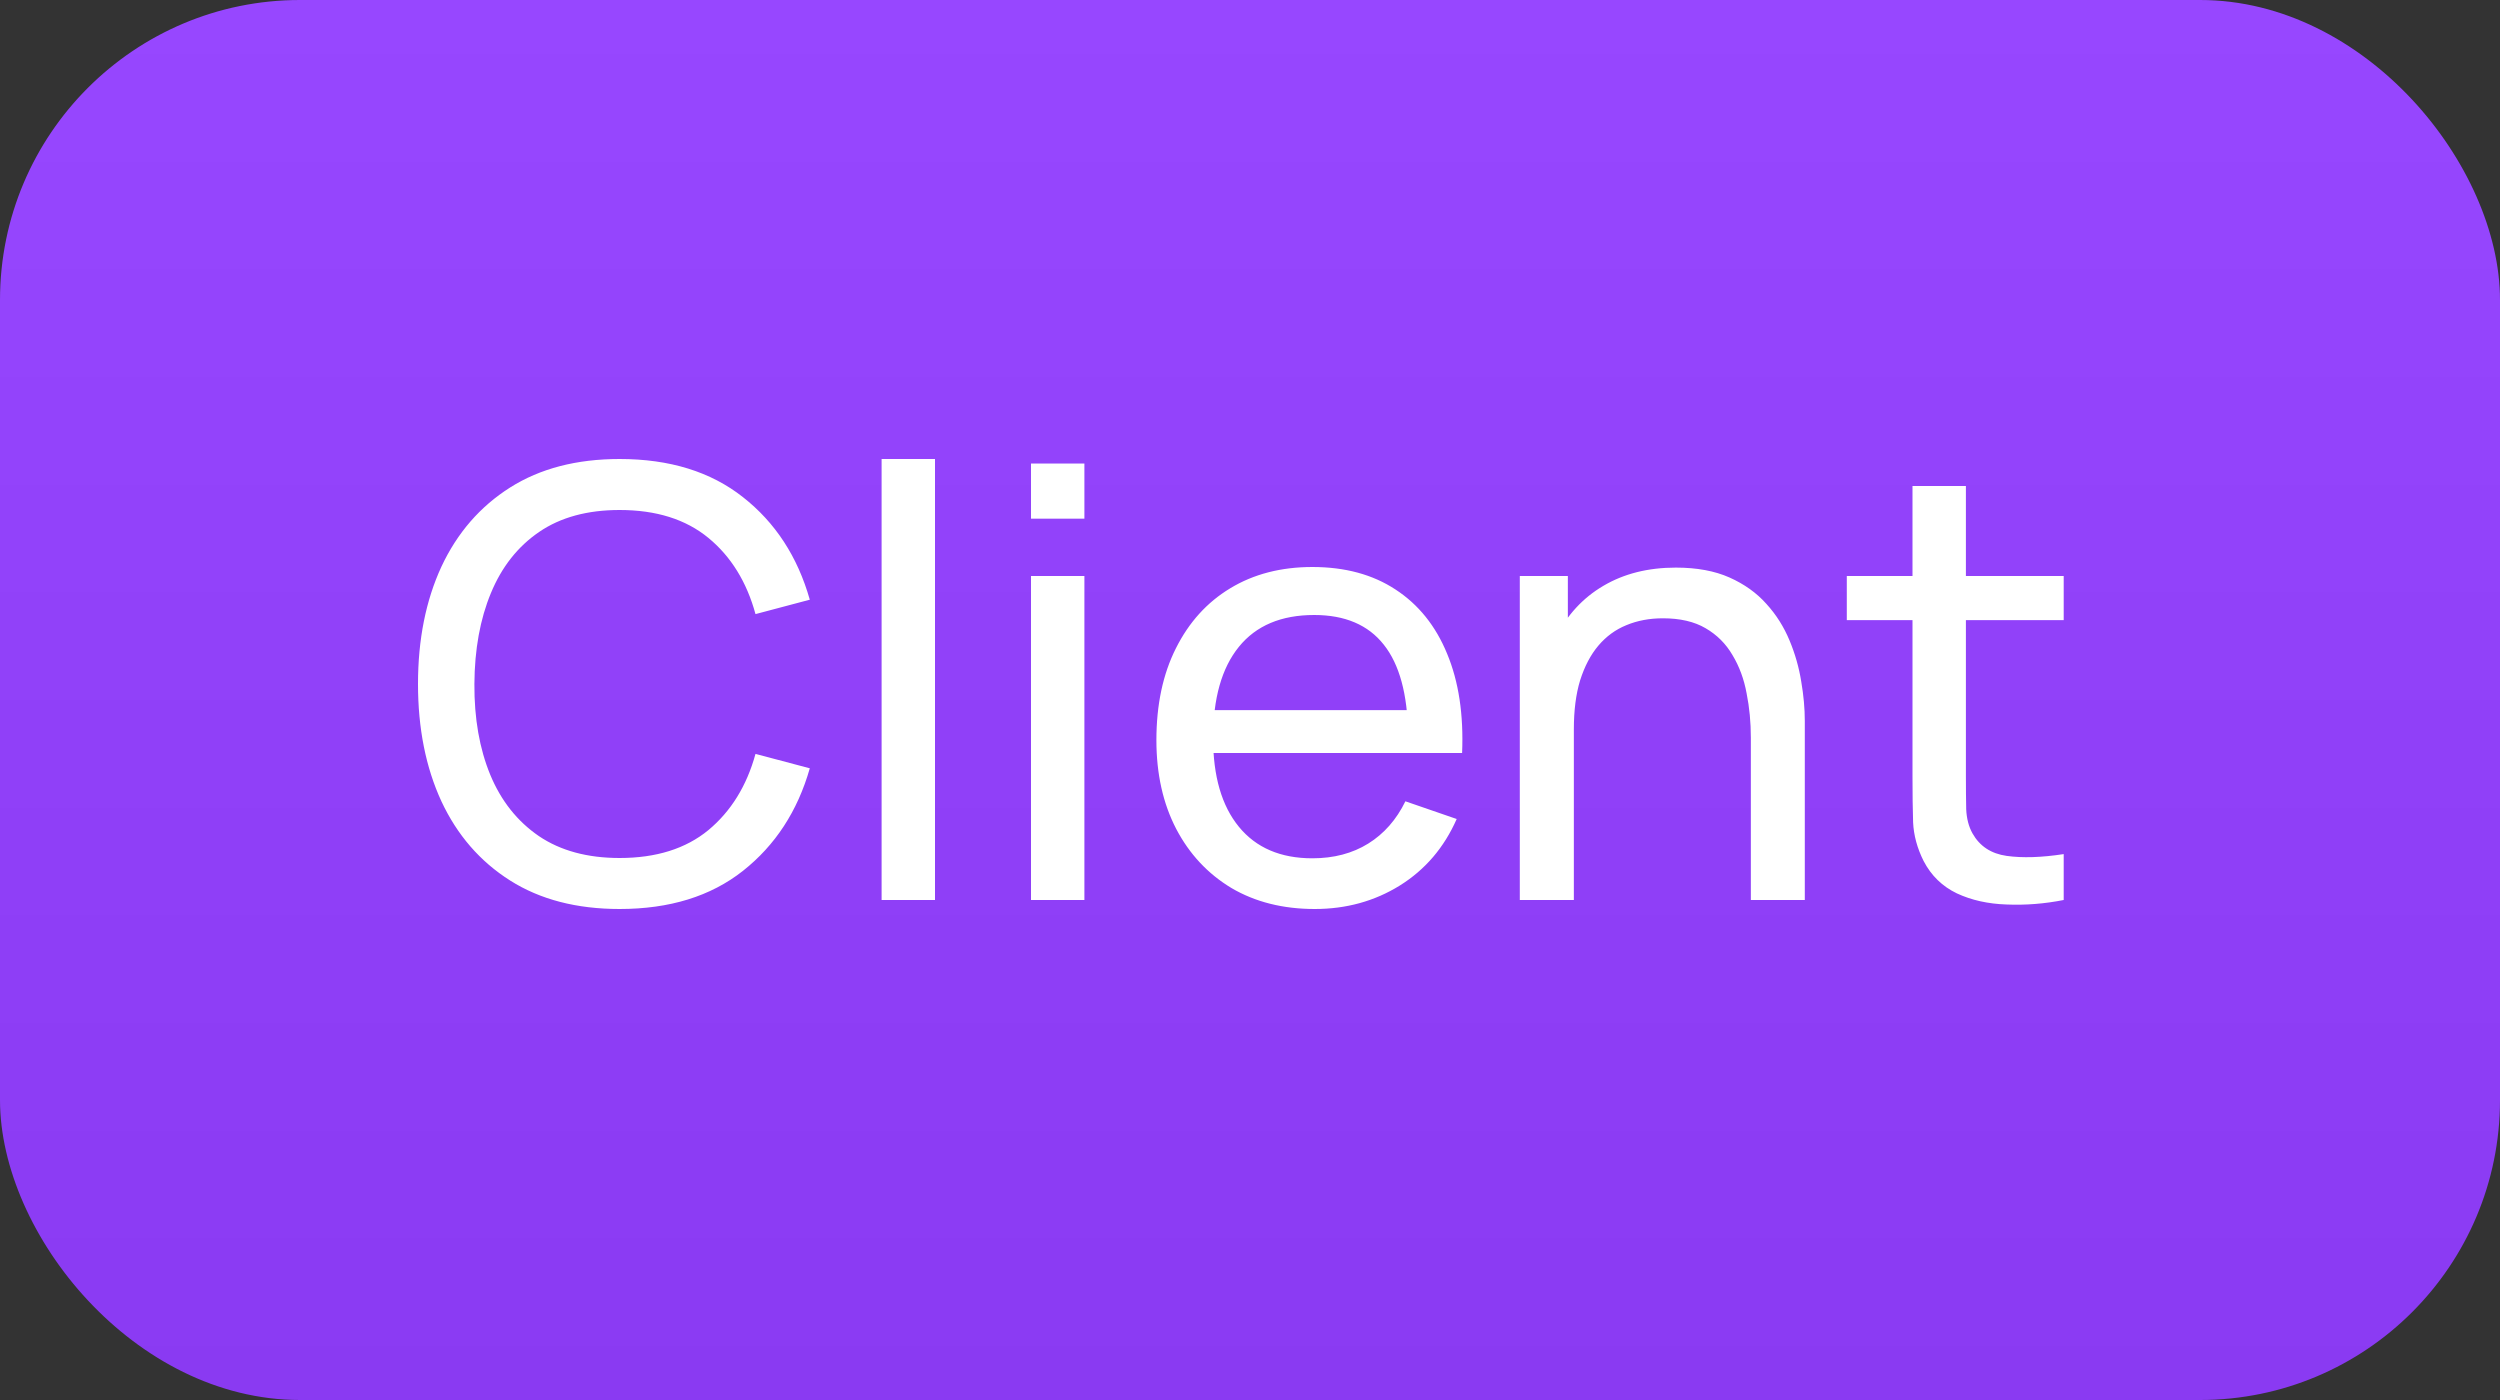 <svg width="50" height="28" viewBox="0 0 50 28" fill="none" xmlns="http://www.w3.org/2000/svg">
<rect x="0" y="0" width="50" height="28" fill="#333333" stroke="none"/>
<rect width="50" height="28" rx="6" fill="url(#paint0_linear_151_1358)"/>
<path d="M12.392 18.18C11.532 18.18 10.802 17.99 10.202 17.61C9.602 17.23 9.144 16.702 8.828 16.026C8.516 15.35 8.36 14.568 8.36 13.68C8.36 12.792 8.516 12.01 8.828 11.334C9.144 10.658 9.602 10.13 10.202 9.75C10.802 9.37 11.532 9.18 12.392 9.18C13.392 9.18 14.214 9.434 14.858 9.942C15.506 10.45 15.952 11.134 16.196 11.994L15.11 12.282C14.934 11.638 14.62 11.13 14.168 10.758C13.716 10.386 13.124 10.2 12.392 10.2C11.748 10.2 11.212 10.346 10.784 10.638C10.356 10.93 10.034 11.338 9.818 11.862C9.602 12.382 9.492 12.988 9.488 13.68C9.484 14.368 9.59 14.974 9.806 15.498C10.022 16.018 10.346 16.426 10.778 16.722C11.21 17.014 11.748 17.16 12.392 17.16C13.124 17.16 13.716 16.974 14.168 16.602C14.62 16.226 14.934 15.718 15.11 15.078L16.196 15.366C15.952 16.222 15.506 16.906 14.858 17.418C14.214 17.926 13.392 18.18 12.392 18.18ZM17.632 18V9.18H18.7V18H17.632ZM20.62 10.374V9.27H21.688V10.374H20.62ZM20.62 18V11.52H21.688V18H20.62ZM26.296 18.18C25.66 18.18 25.104 18.04 24.628 17.76C24.156 17.476 23.788 17.082 23.524 16.578C23.26 16.07 23.128 15.478 23.128 14.802C23.128 14.094 23.258 13.482 23.518 12.966C23.778 12.446 24.14 12.046 24.604 11.766C25.072 11.482 25.62 11.34 26.248 11.34C26.9 11.34 27.454 11.49 27.91 11.79C28.37 12.09 28.714 12.518 28.942 13.074C29.174 13.63 29.274 14.292 29.242 15.06H28.162V14.676C28.15 13.88 27.988 13.286 27.676 12.894C27.364 12.498 26.9 12.3 26.284 12.3C25.624 12.3 25.122 12.512 24.778 12.936C24.434 13.36 24.262 13.968 24.262 14.76C24.262 15.524 24.434 16.116 24.778 16.536C25.122 16.956 25.612 17.166 26.248 17.166C26.676 17.166 27.048 17.068 27.364 16.872C27.68 16.676 27.928 16.394 28.108 16.026L29.134 16.38C28.882 16.952 28.502 17.396 27.994 17.712C27.49 18.024 26.924 18.18 26.296 18.18ZM23.902 15.06V14.202H28.69V15.06H23.902ZM35.017 18V14.754C35.017 14.446 34.989 14.15 34.932 13.866C34.88 13.582 34.786 13.328 34.651 13.104C34.519 12.876 34.339 12.696 34.111 12.564C33.886 12.432 33.602 12.366 33.258 12.366C32.99 12.366 32.746 12.412 32.526 12.504C32.31 12.592 32.124 12.728 31.968 12.912C31.812 13.096 31.691 13.328 31.602 13.608C31.518 13.884 31.477 14.21 31.477 14.586L30.774 14.37C30.774 13.742 30.887 13.204 31.11 12.756C31.338 12.304 31.657 11.958 32.065 11.718C32.477 11.474 32.961 11.352 33.517 11.352C33.937 11.352 34.294 11.418 34.59 11.55C34.886 11.682 35.133 11.858 35.328 12.078C35.525 12.294 35.678 12.538 35.791 12.81C35.903 13.078 35.98 13.352 36.025 13.632C36.072 13.908 36.096 14.17 36.096 14.418V18H35.017ZM30.396 18V11.52H31.357V13.254H31.477V18H30.396ZM41.274 18C40.89 18.076 40.51 18.106 40.134 18.09C39.762 18.078 39.43 18.004 39.138 17.868C38.846 17.728 38.624 17.512 38.472 17.22C38.344 16.964 38.274 16.706 38.262 16.446C38.254 16.182 38.25 15.884 38.25 15.552V9.72H39.318V15.504C39.318 15.768 39.32 15.994 39.324 16.182C39.332 16.37 39.374 16.532 39.45 16.668C39.594 16.924 39.822 17.074 40.134 17.118C40.45 17.162 40.83 17.15 41.274 17.082V18ZM36.936 12.402V11.52H41.274V12.402H36.936Z" fill="white"/>
<defs>
<linearGradient id="paint0_linear_151_1358" x1="25" y1="0" x2="25" y2="28" gradientUnits="userSpaceOnUse">
<stop stop-color="#9747FF"/>
<stop offset="1" stop-color="#8A3AF2"/>
</linearGradient>
</defs>
</svg>

